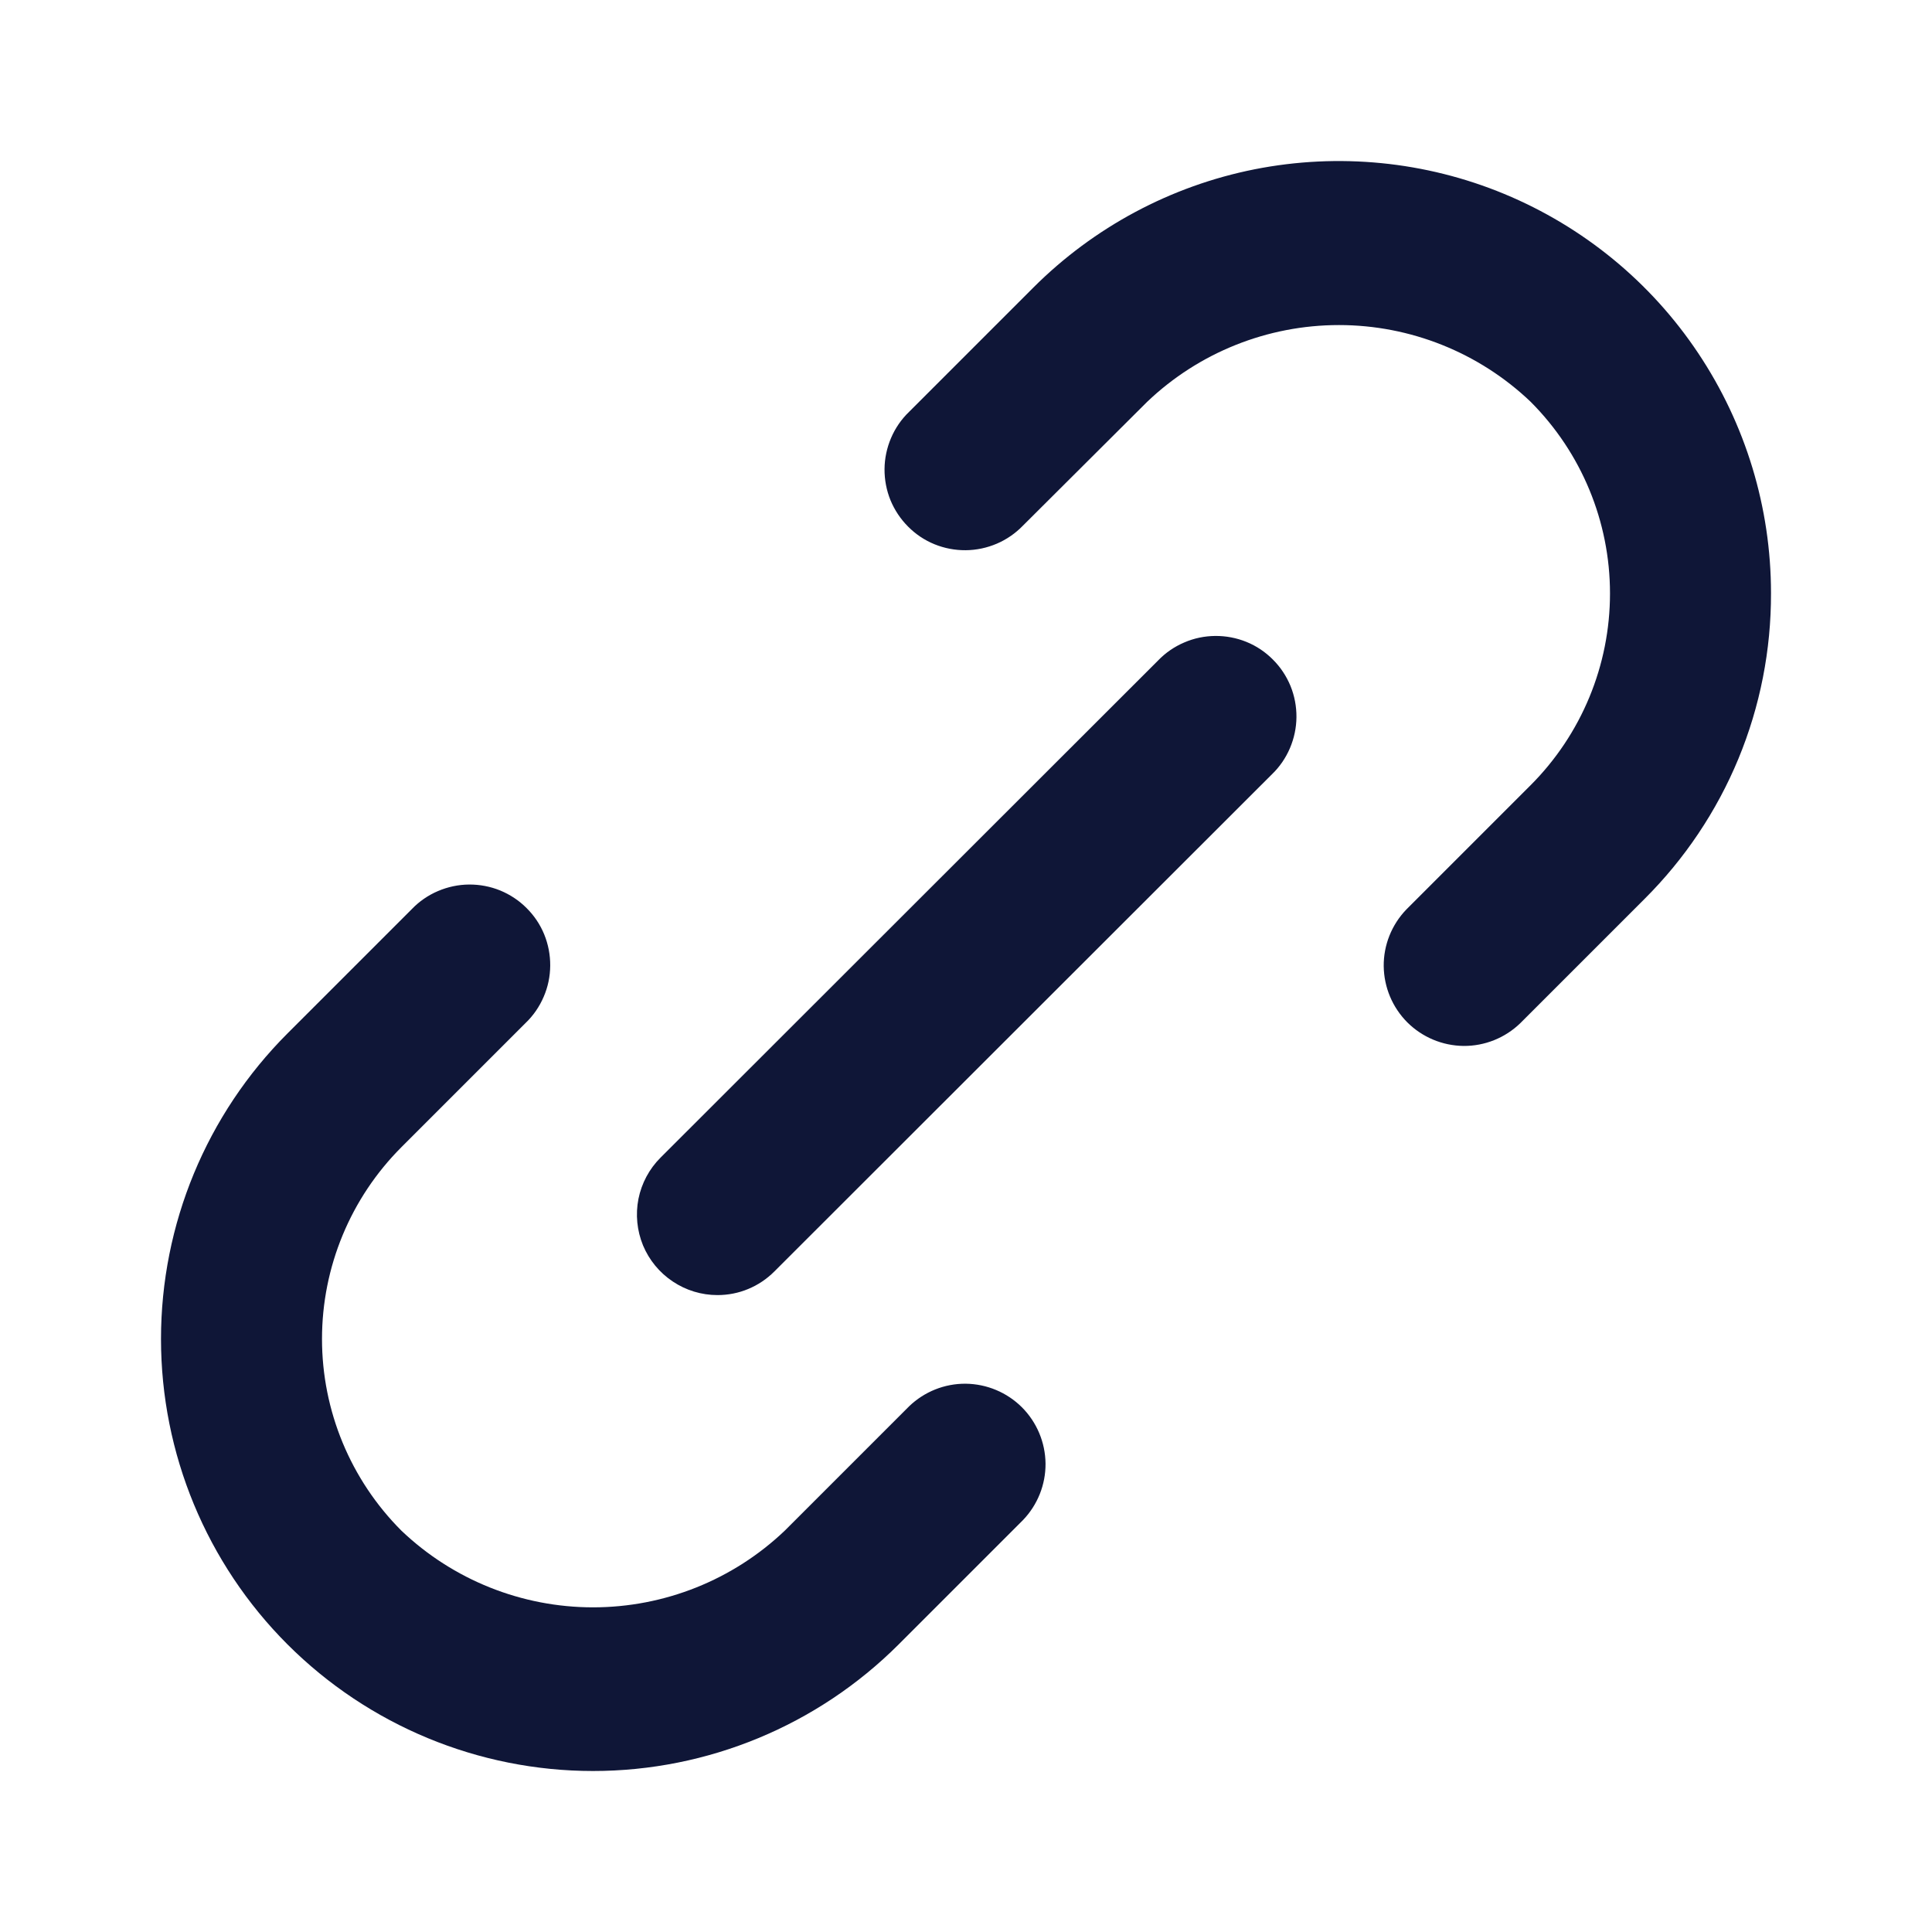 <svg width="24" height="24" viewBox="0 0 24 24" fill="none" xmlns="http://www.w3.org/2000/svg"><path d="M22 7.368C22.002 8.074 21.865 8.773 21.595 9.426C21.325 10.078 20.928 10.67 20.428 11.168L18.884 12.712C18.695 12.894 18.443 12.995 18.181 12.993C17.918 12.99 17.668 12.885 17.482 12.7C17.297 12.514 17.192 12.264 17.189 12.001C17.187 11.739 17.288 11.487 17.47 11.298L19.014 9.754C19.645 9.122 20 8.266 20 7.372C20 6.479 19.645 5.623 19.014 4.991C18.372 4.379 17.519 4.038 16.633 4.038C15.746 4.038 14.893 4.379 14.251 4.991L12.707 6.53C12.615 6.625 12.504 6.702 12.382 6.754C12.26 6.806 12.129 6.834 11.996 6.835C11.864 6.836 11.732 6.811 11.609 6.761C11.486 6.711 11.374 6.636 11.281 6.542C11.187 6.448 11.113 6.337 11.062 6.214C11.012 6.091 10.987 5.959 10.988 5.827C10.989 5.694 11.017 5.563 11.069 5.441C11.121 5.319 11.197 5.208 11.293 5.116L12.837 3.572C13.588 2.822 14.544 2.31 15.585 2.103C16.627 1.897 17.706 2.003 18.686 2.409C19.667 2.816 20.506 3.503 21.095 4.386C21.685 5.269 22 6.306 22 7.368ZM3.572 20.428C4.579 21.434 5.944 22 7.367 22C8.791 22 10.156 21.434 11.163 20.428L12.707 18.884C12.889 18.695 12.99 18.443 12.988 18.181C12.985 17.918 12.88 17.668 12.695 17.482C12.509 17.297 12.259 17.192 11.996 17.189C11.734 17.187 11.482 17.288 11.293 17.47L9.749 19.014C9.107 19.626 8.254 19.967 7.367 19.967C6.481 19.967 5.628 19.626 4.986 19.014C4.355 18.382 4 17.526 4 16.633C4 15.739 4.355 14.883 4.986 14.251L6.53 12.707C6.626 12.615 6.702 12.504 6.754 12.382C6.807 12.26 6.834 12.129 6.835 11.996C6.836 11.864 6.811 11.732 6.761 11.609C6.711 11.486 6.636 11.374 6.542 11.281C6.449 11.187 6.337 11.113 6.214 11.062C6.091 11.012 5.959 10.987 5.827 10.988C5.694 10.989 5.563 11.017 5.441 11.069C5.319 11.121 5.208 11.197 5.116 11.293L3.572 12.837C2.565 13.844 2 15.209 2 16.633C2 18.056 2.565 19.421 3.572 20.428ZM8.912 16.088C9.043 16.088 9.174 16.063 9.295 16.012C9.416 15.962 9.526 15.888 9.619 15.795L15.8 9.619C15.896 9.527 15.972 9.416 16.024 9.294C16.076 9.172 16.104 9.041 16.105 8.908C16.106 8.776 16.081 8.644 16.031 8.521C15.98 8.398 15.906 8.286 15.812 8.193C15.719 8.099 15.607 8.024 15.484 7.974C15.361 7.924 15.229 7.899 15.097 7.9C14.964 7.901 14.833 7.928 14.711 7.981C14.589 8.033 14.478 8.109 14.386 8.205L8.205 14.381C8.065 14.521 7.97 14.699 7.931 14.893C7.893 15.087 7.913 15.288 7.988 15.471C8.064 15.653 8.192 15.809 8.357 15.919C8.521 16.029 8.714 16.088 8.912 16.088Z" fill="#0F1637"/></svg>